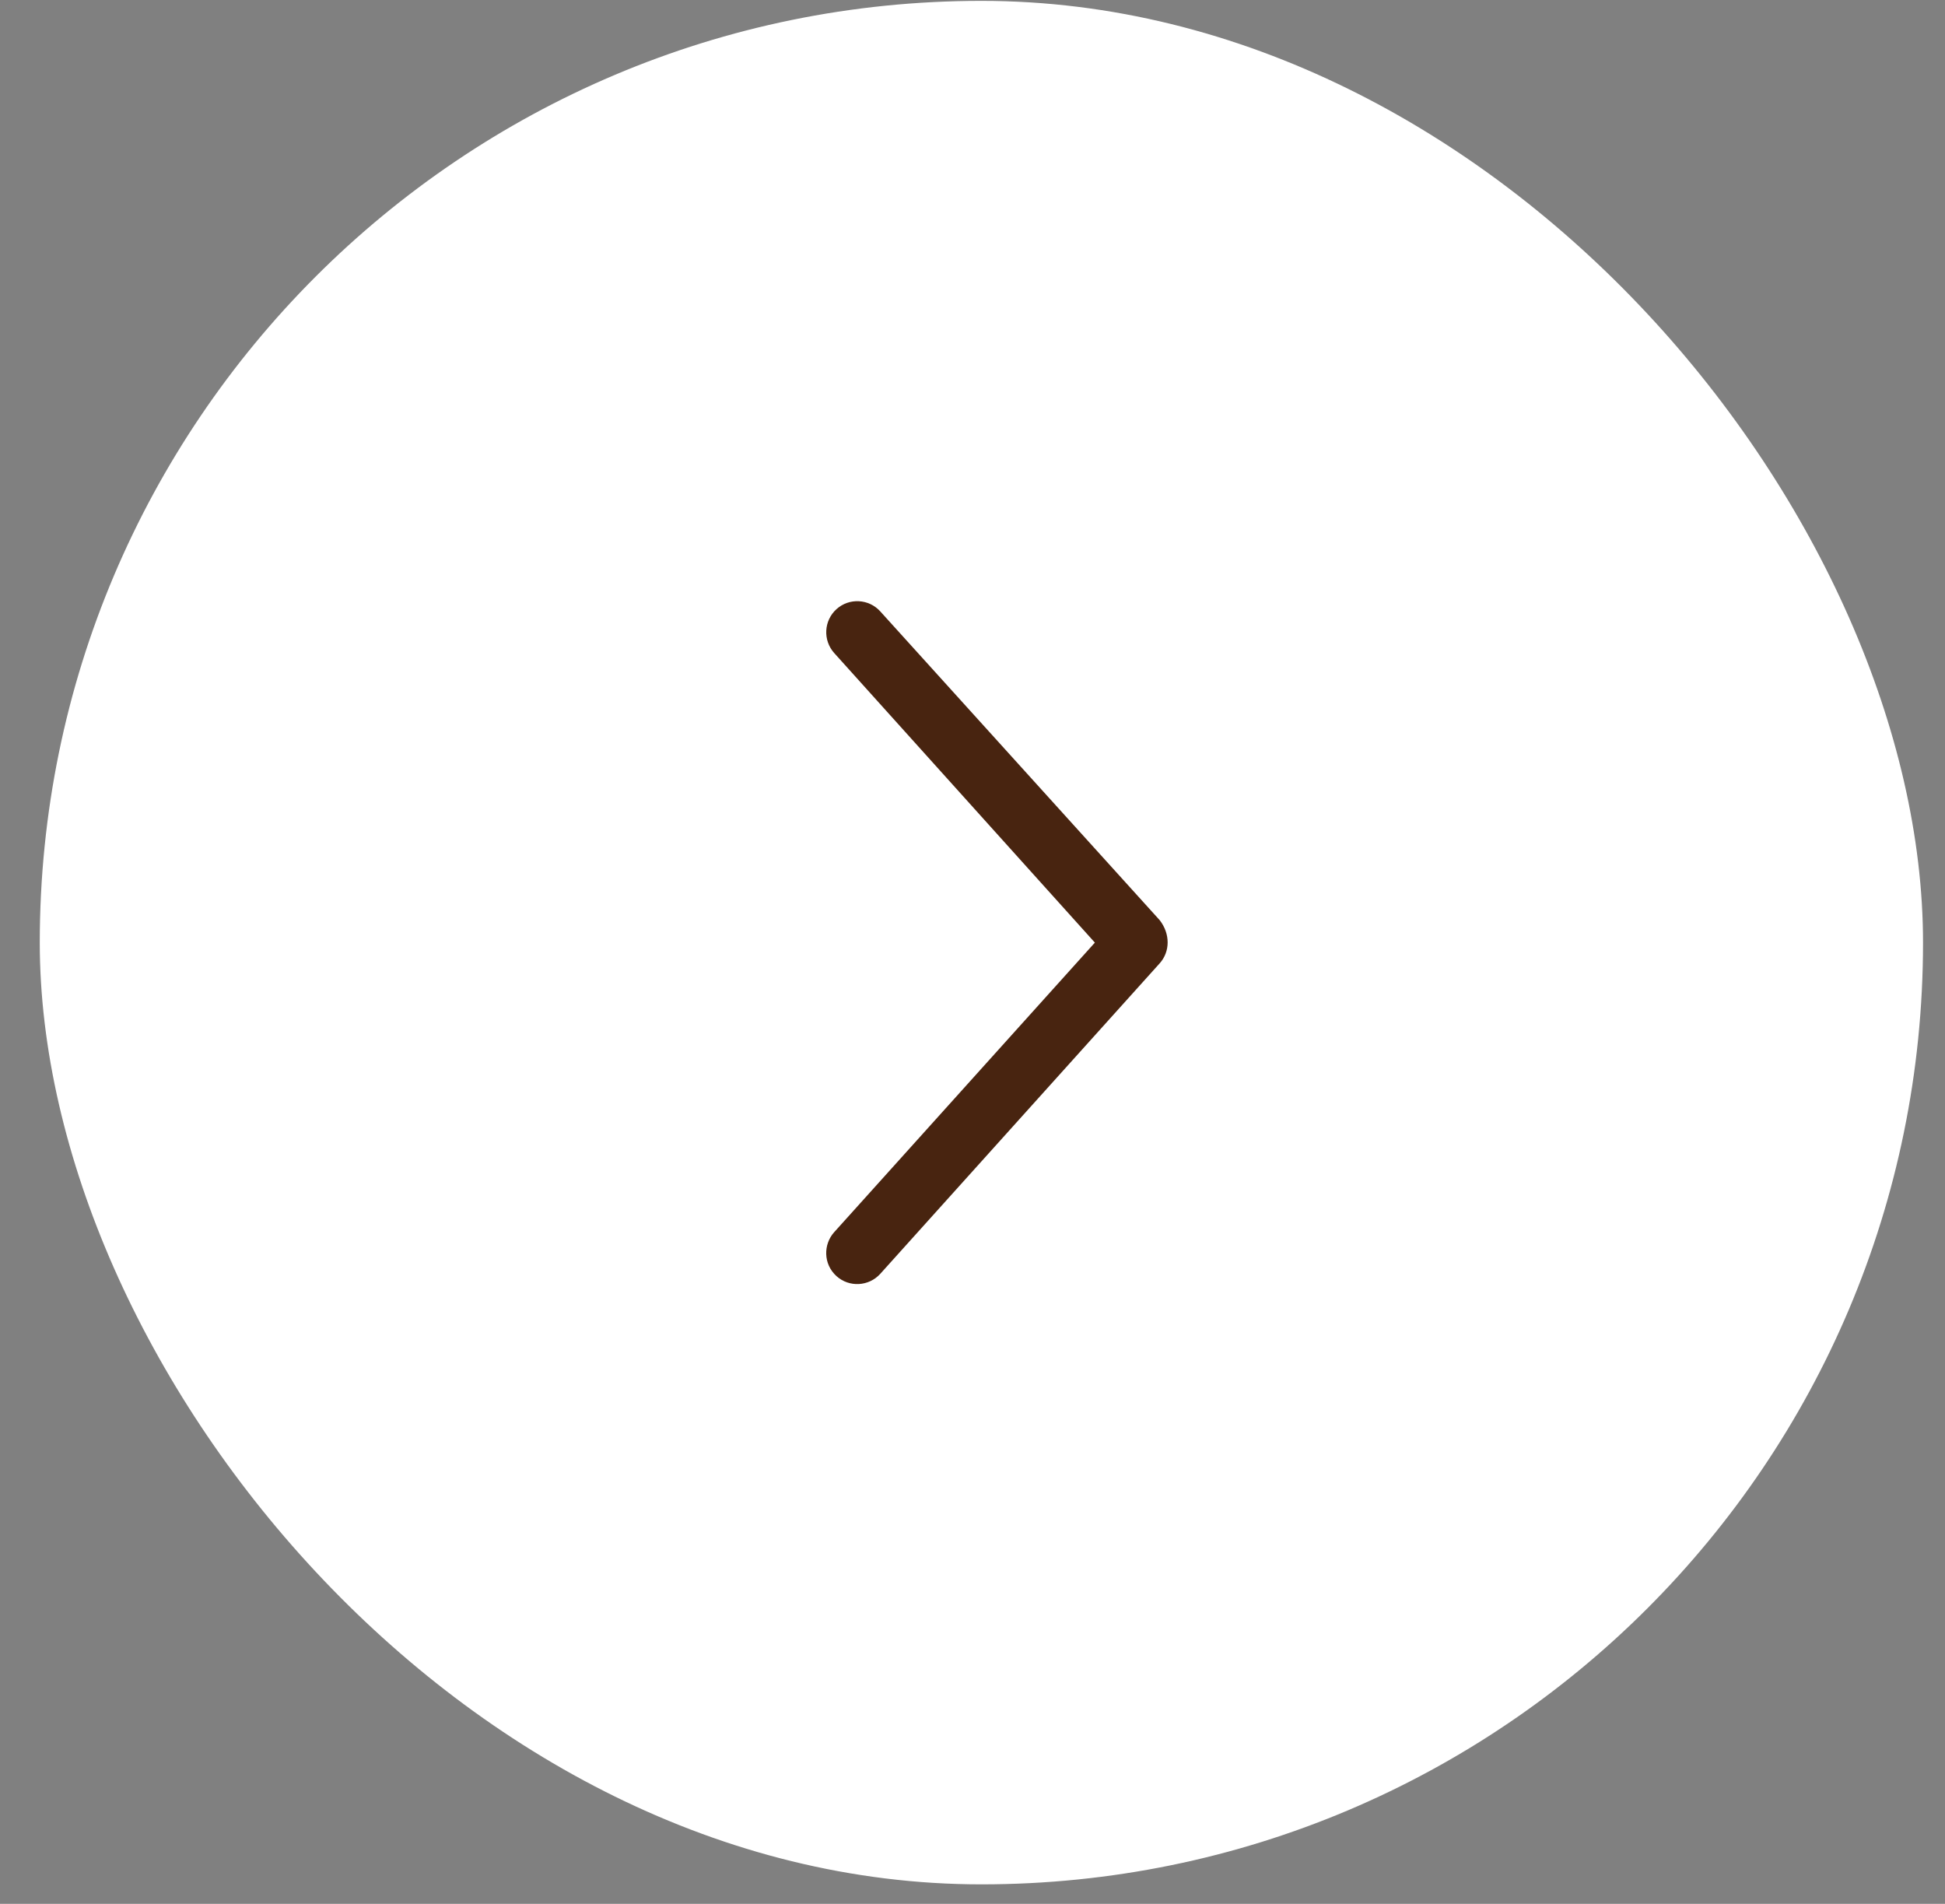 <?xml version="1.0" encoding="UTF-8"?> <svg xmlns="http://www.w3.org/2000/svg" width="47" height="46" viewBox="0 0 47 46" fill="none"><rect x="0" y="0" width="47" height="46" fill="#808080" stroke="none"/><rect x="0.961" y="0.021" width="45.508" height="45.508" rx="22.754" fill="white"></rect><path d="M28.022 23.277L21.272 30.777C20.995 31.084 20.52 31.11 20.213 30.833C19.889 30.539 19.895 30.064 20.157 29.772L26.457 22.775L20.157 15.777C19.882 15.468 19.906 14.996 20.213 14.718C20.52 14.441 20.995 14.466 21.272 14.773L28.022 22.231C28.28 22.56 28.28 22.991 28.022 23.277Z" fill="#482410"></path></svg> 